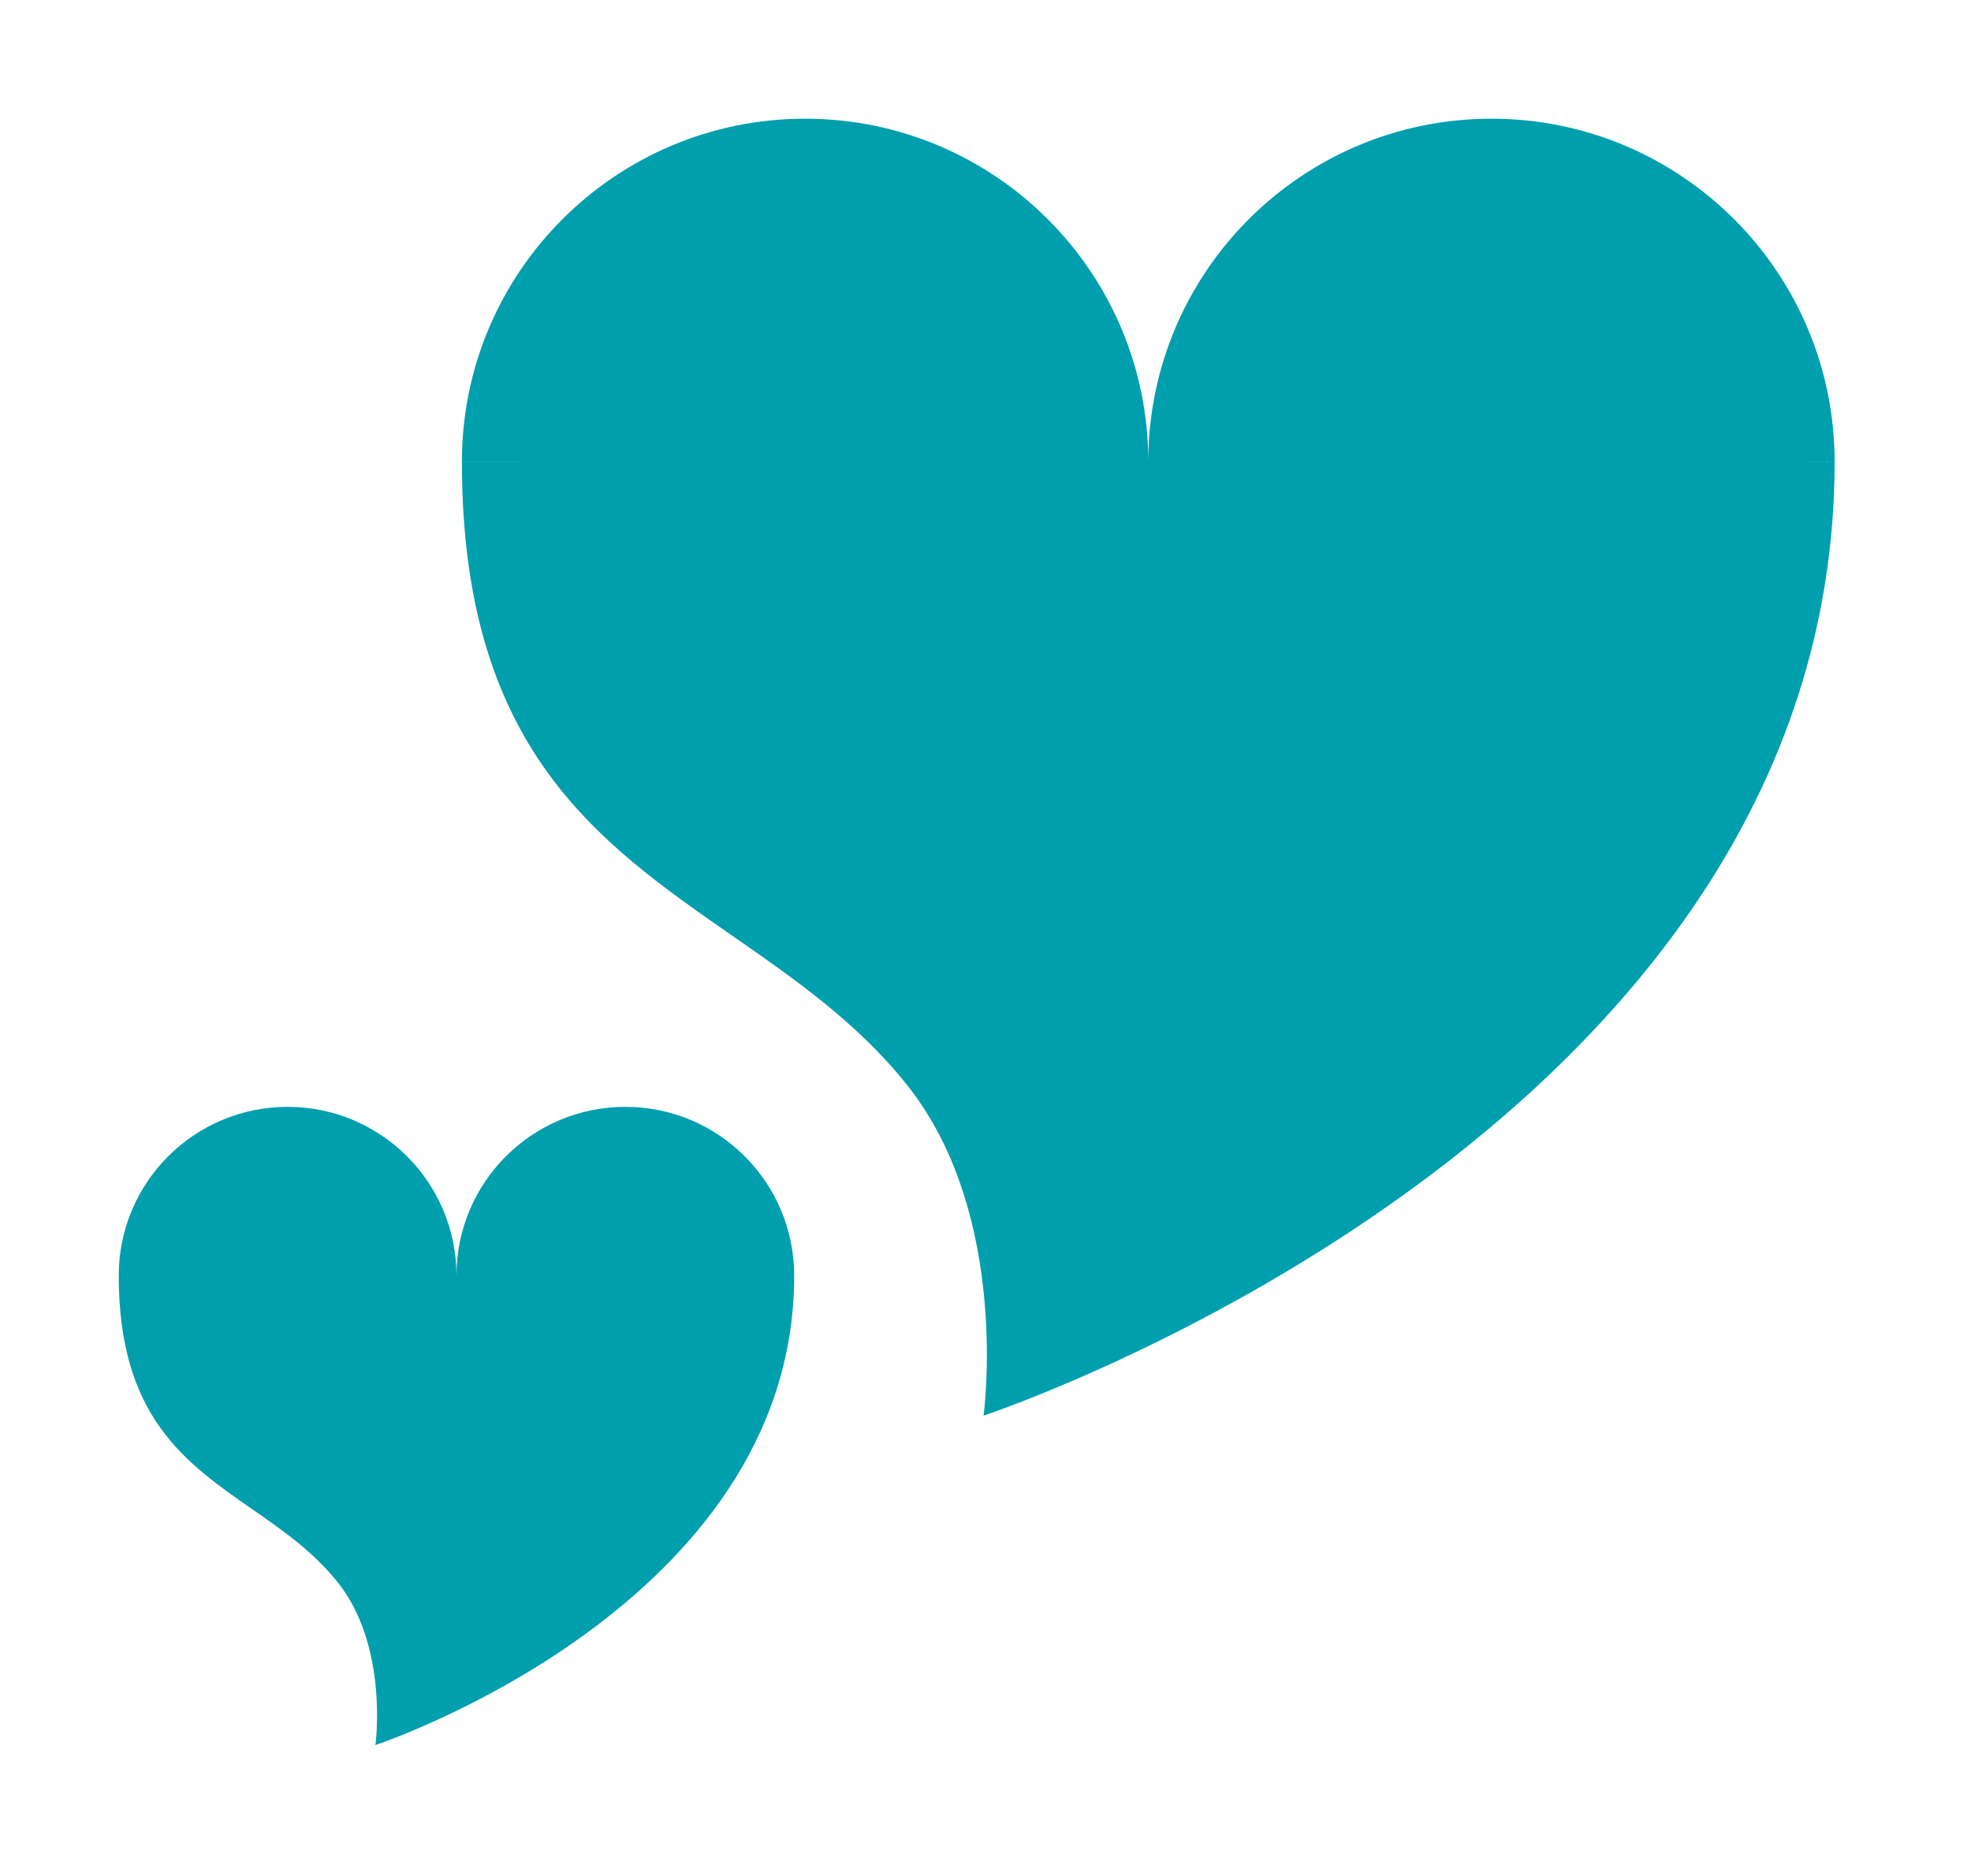 <svg width="83" height="79" viewBox="0 0 83 79" fill="none" xmlns="http://www.w3.org/2000/svg">
<g filter="url(#filter0_d_395_17082)">
<path fill-rule="evenodd" clip-rule="evenodd" d="M48.355 19.451H34.56H19.451C19.451 11.47 25.922 5 33.903 5C41.883 5 48.352 11.467 48.355 19.446C48.357 11.467 54.826 5 62.806 5C70.787 5 77.257 11.47 77.257 19.451H63.463L77.257 19.452C77.257 47.776 41.418 59.627 41.418 59.627C41.418 59.627 42.574 51.245 38.239 45.753C36.144 43.1 33.492 41.257 30.846 39.419C25.135 35.45 19.451 31.501 19.451 19.452L48.355 19.451Z" fill="#009FAD"/>
<path fill-rule="evenodd" clip-rule="evenodd" d="M19.222 53.731H12.434H5C5 49.804 8.184 46.62 12.111 46.62C16.036 46.62 19.218 49.8 19.222 53.724C19.226 49.8 22.408 46.62 26.333 46.62C30.261 46.62 33.444 49.804 33.444 53.731H26.656H19.222L19.222 53.731ZM15.809 73.5C15.809 73.5 33.444 67.669 33.444 53.731L19.222 53.731L5 53.731C5 59.66 7.797 61.604 10.607 63.557C11.909 64.461 13.213 65.368 14.244 66.674C16.378 69.376 15.809 73.5 15.809 73.5Z" fill="#009FAD"/>
</g>
<defs>
<filter id="filter0_d_395_17082" x="0" y="0" width="82.257" height="78.5" filterUnits="userSpaceOnUse" color-interpolation-filters="sRGB">
<feFlood flood-opacity="0" result="BackgroundImageFix"/>
<feColorMatrix in="SourceAlpha" type="matrix" values="0 0 0 0 0 0 0 0 0 0 0 0 0 0 0 0 0 0 127 0" result="hardAlpha"/>
<feOffset/>
<feGaussianBlur stdDeviation="2.5"/>
<feComposite in2="hardAlpha" operator="out"/>
<feColorMatrix type="matrix" values="0 0 0 0 0 0 0 0 0 0 0 0 0 0 0 0 0 0 0.5 0"/>
<feBlend mode="normal" in2="BackgroundImageFix" result="effect1_dropShadow_395_17082"/>
<feBlend mode="normal" in="SourceGraphic" in2="effect1_dropShadow_395_17082" result="shape"/>
</filter>
</defs>
</svg>
